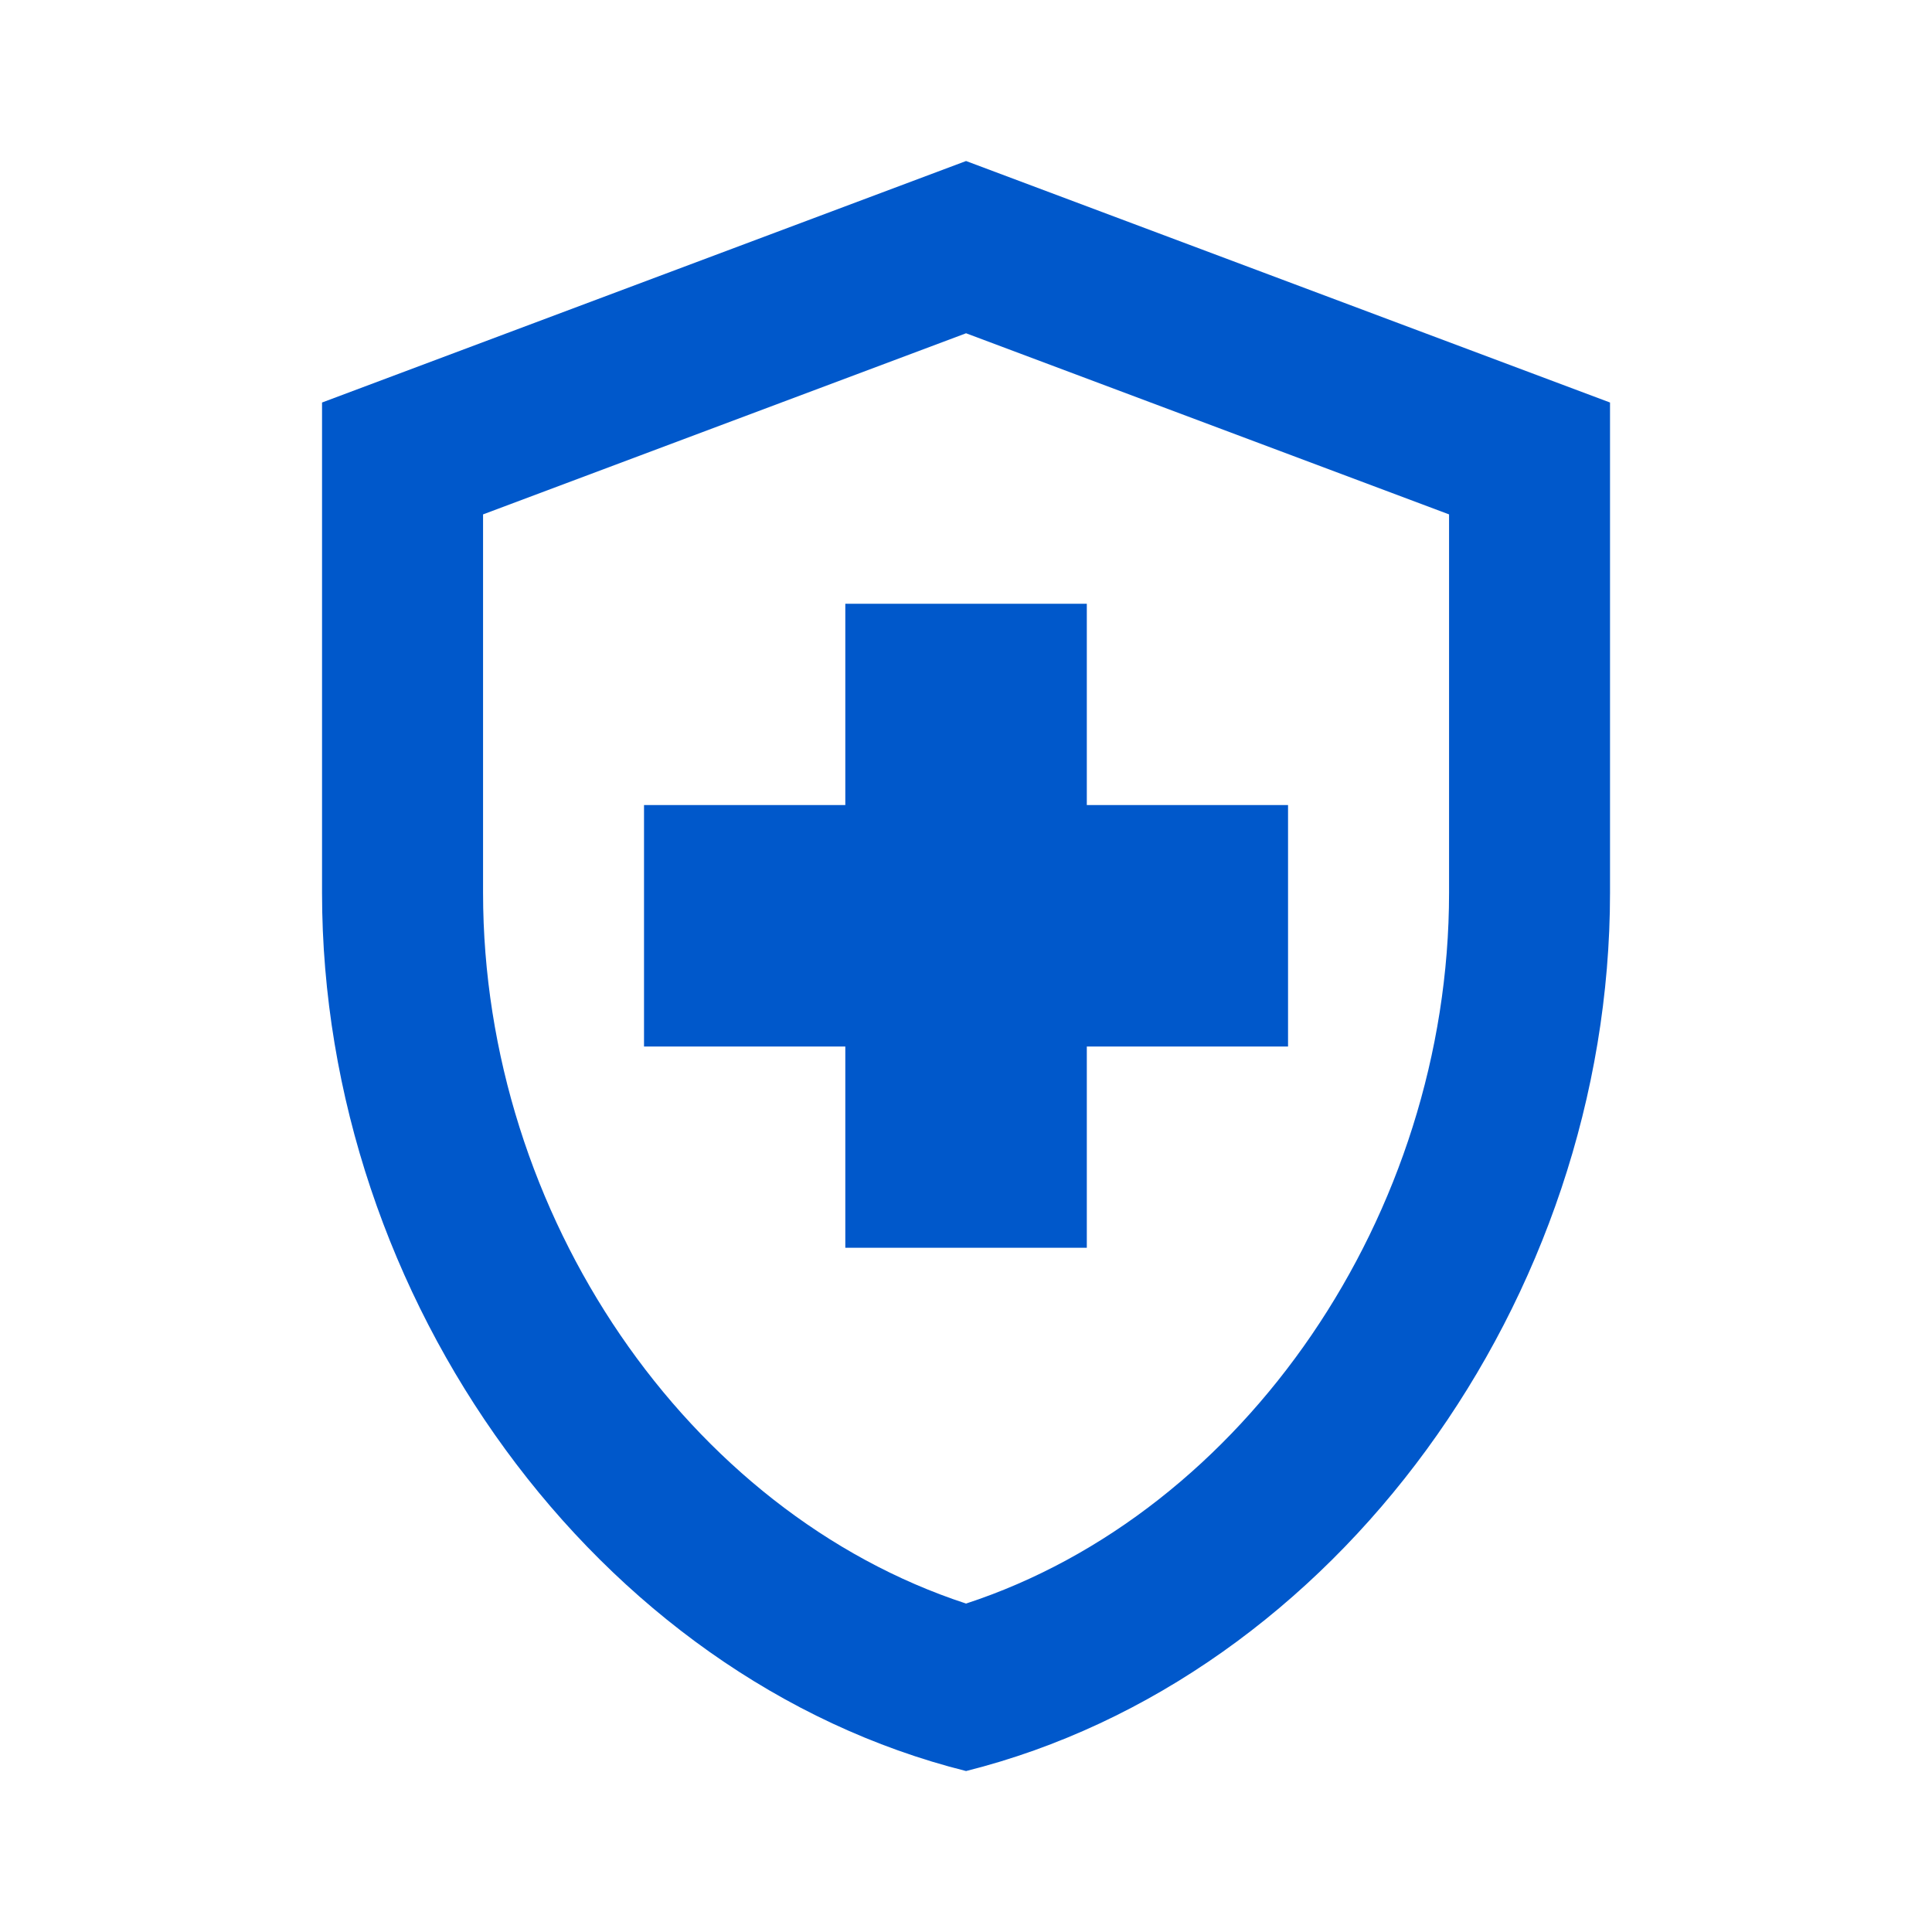 <svg width="32" height="32" viewBox="0 0 32 32" fill="none" xmlns="http://www.w3.org/2000/svg">
<path d="M14.001 17.334H10.667V13.334H14.001V10H18.001V13.334H21.334V17.334H18.001V20.667H14.001V17.334ZM16.001 2.667L5.334 6.667V14.787C5.334 21.52 9.881 27.8 16.001 29.334C22.121 27.8 26.667 21.52 26.667 14.787V6.667L16.001 2.667ZM24.001 14.787C24.001 20.12 20.601 25.054 16.001 26.56C11.401 25.054 8.001 20.134 8.001 14.787V8.52L16.001 5.52L24.001 8.52V14.787Z" fill="#0058CB"/>
</svg>

